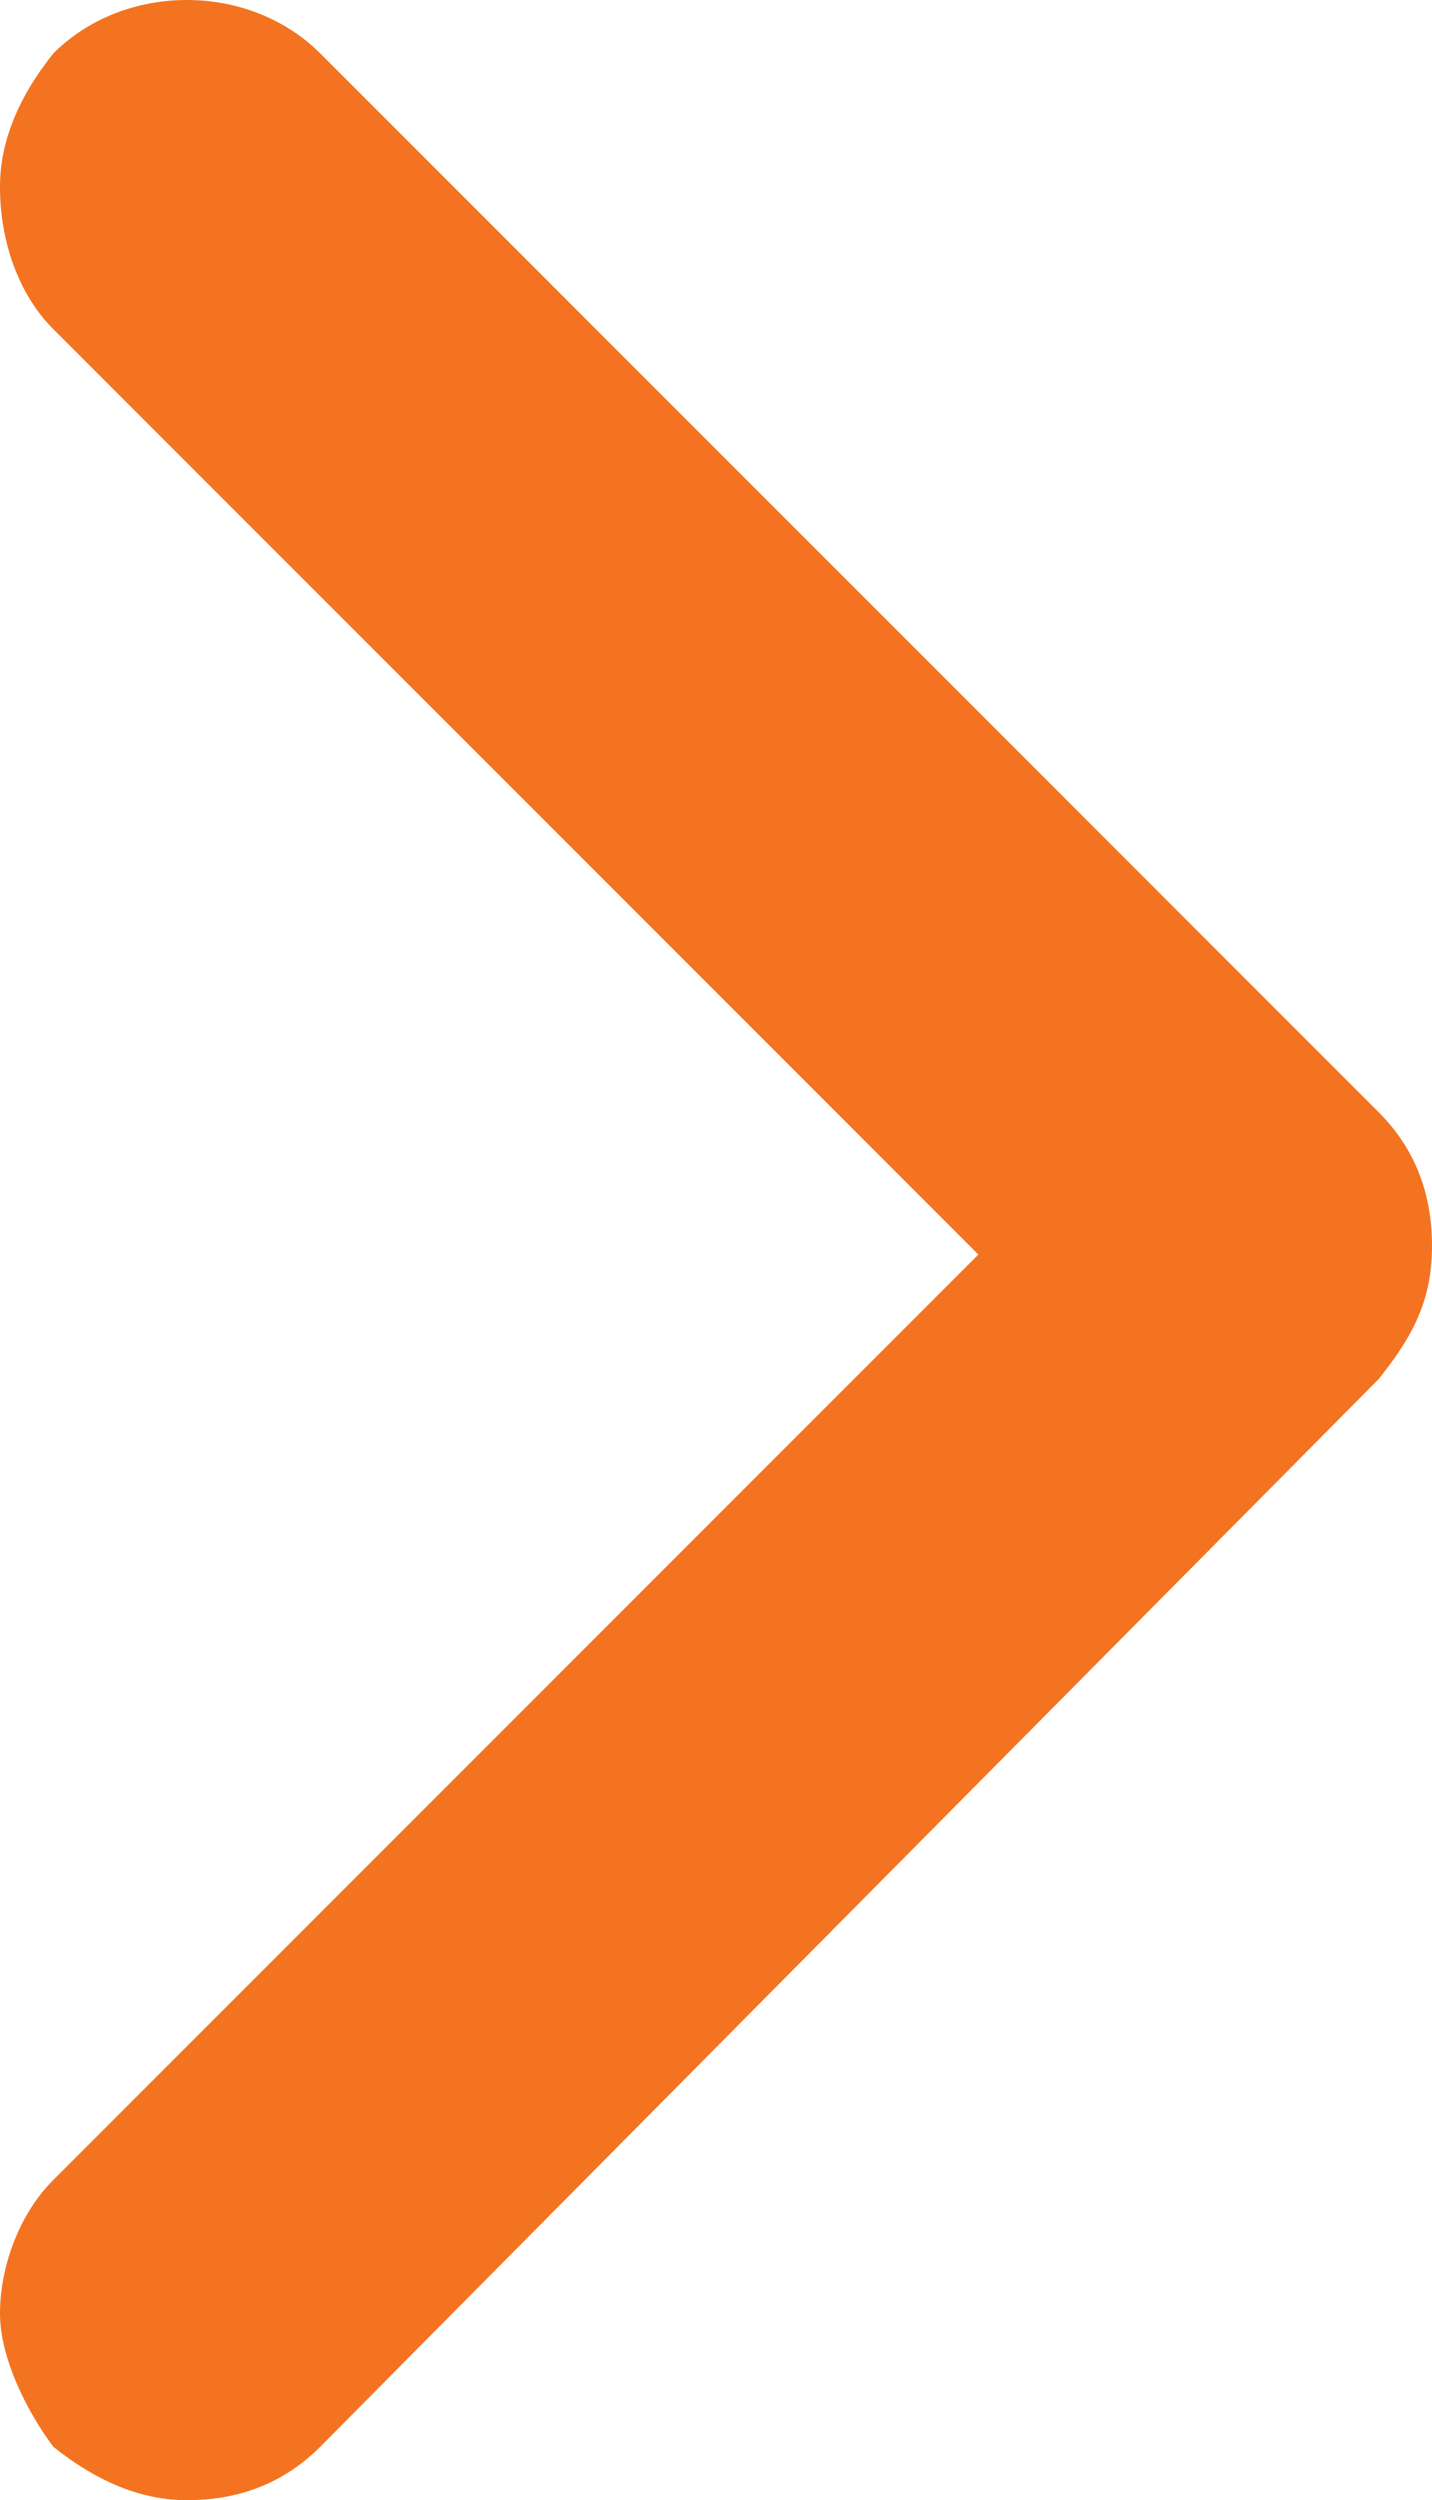 <?xml version="1.0" encoding="utf-8"?>
<!-- Generator: Adobe Illustrator 24.1.1, SVG Export Plug-In . SVG Version: 6.00 Build 0)  -->
<svg version="1.1" id="Layer_1" xmlns="http://www.w3.org/2000/svg" xmlns:xlink="http://www.w3.org/1999/xlink" x="0px" y="0px"
	 viewBox="0 0 16.1 28.1" style="enable-background:new 0 0 16.1 28.1;" xml:space="preserve">
<style type="text/css">
	.st0{fill:#F47320;}
</style>
<path class="st0" d="M15.5,12.5L3.6,0.6c-0.8-0.8-2.2-0.8-3,0C0.2,1.1,0,1.6,0,2.1c0,0.6,0.2,1.2,0.6,1.6L11,14.1L0.6,24.5
	C0.2,24.9,0,25.5,0,26s0.3,1.1,0.6,1.5c0.5,0.4,1,0.6,1.5,0.6c0.6,0,1.1-0.2,1.5-0.6l11.9-12c0.4-0.5,0.6-0.9,0.6-1.5
	C16.1,13.4,15.9,12.9,15.5,12.5z"/>
</svg>
